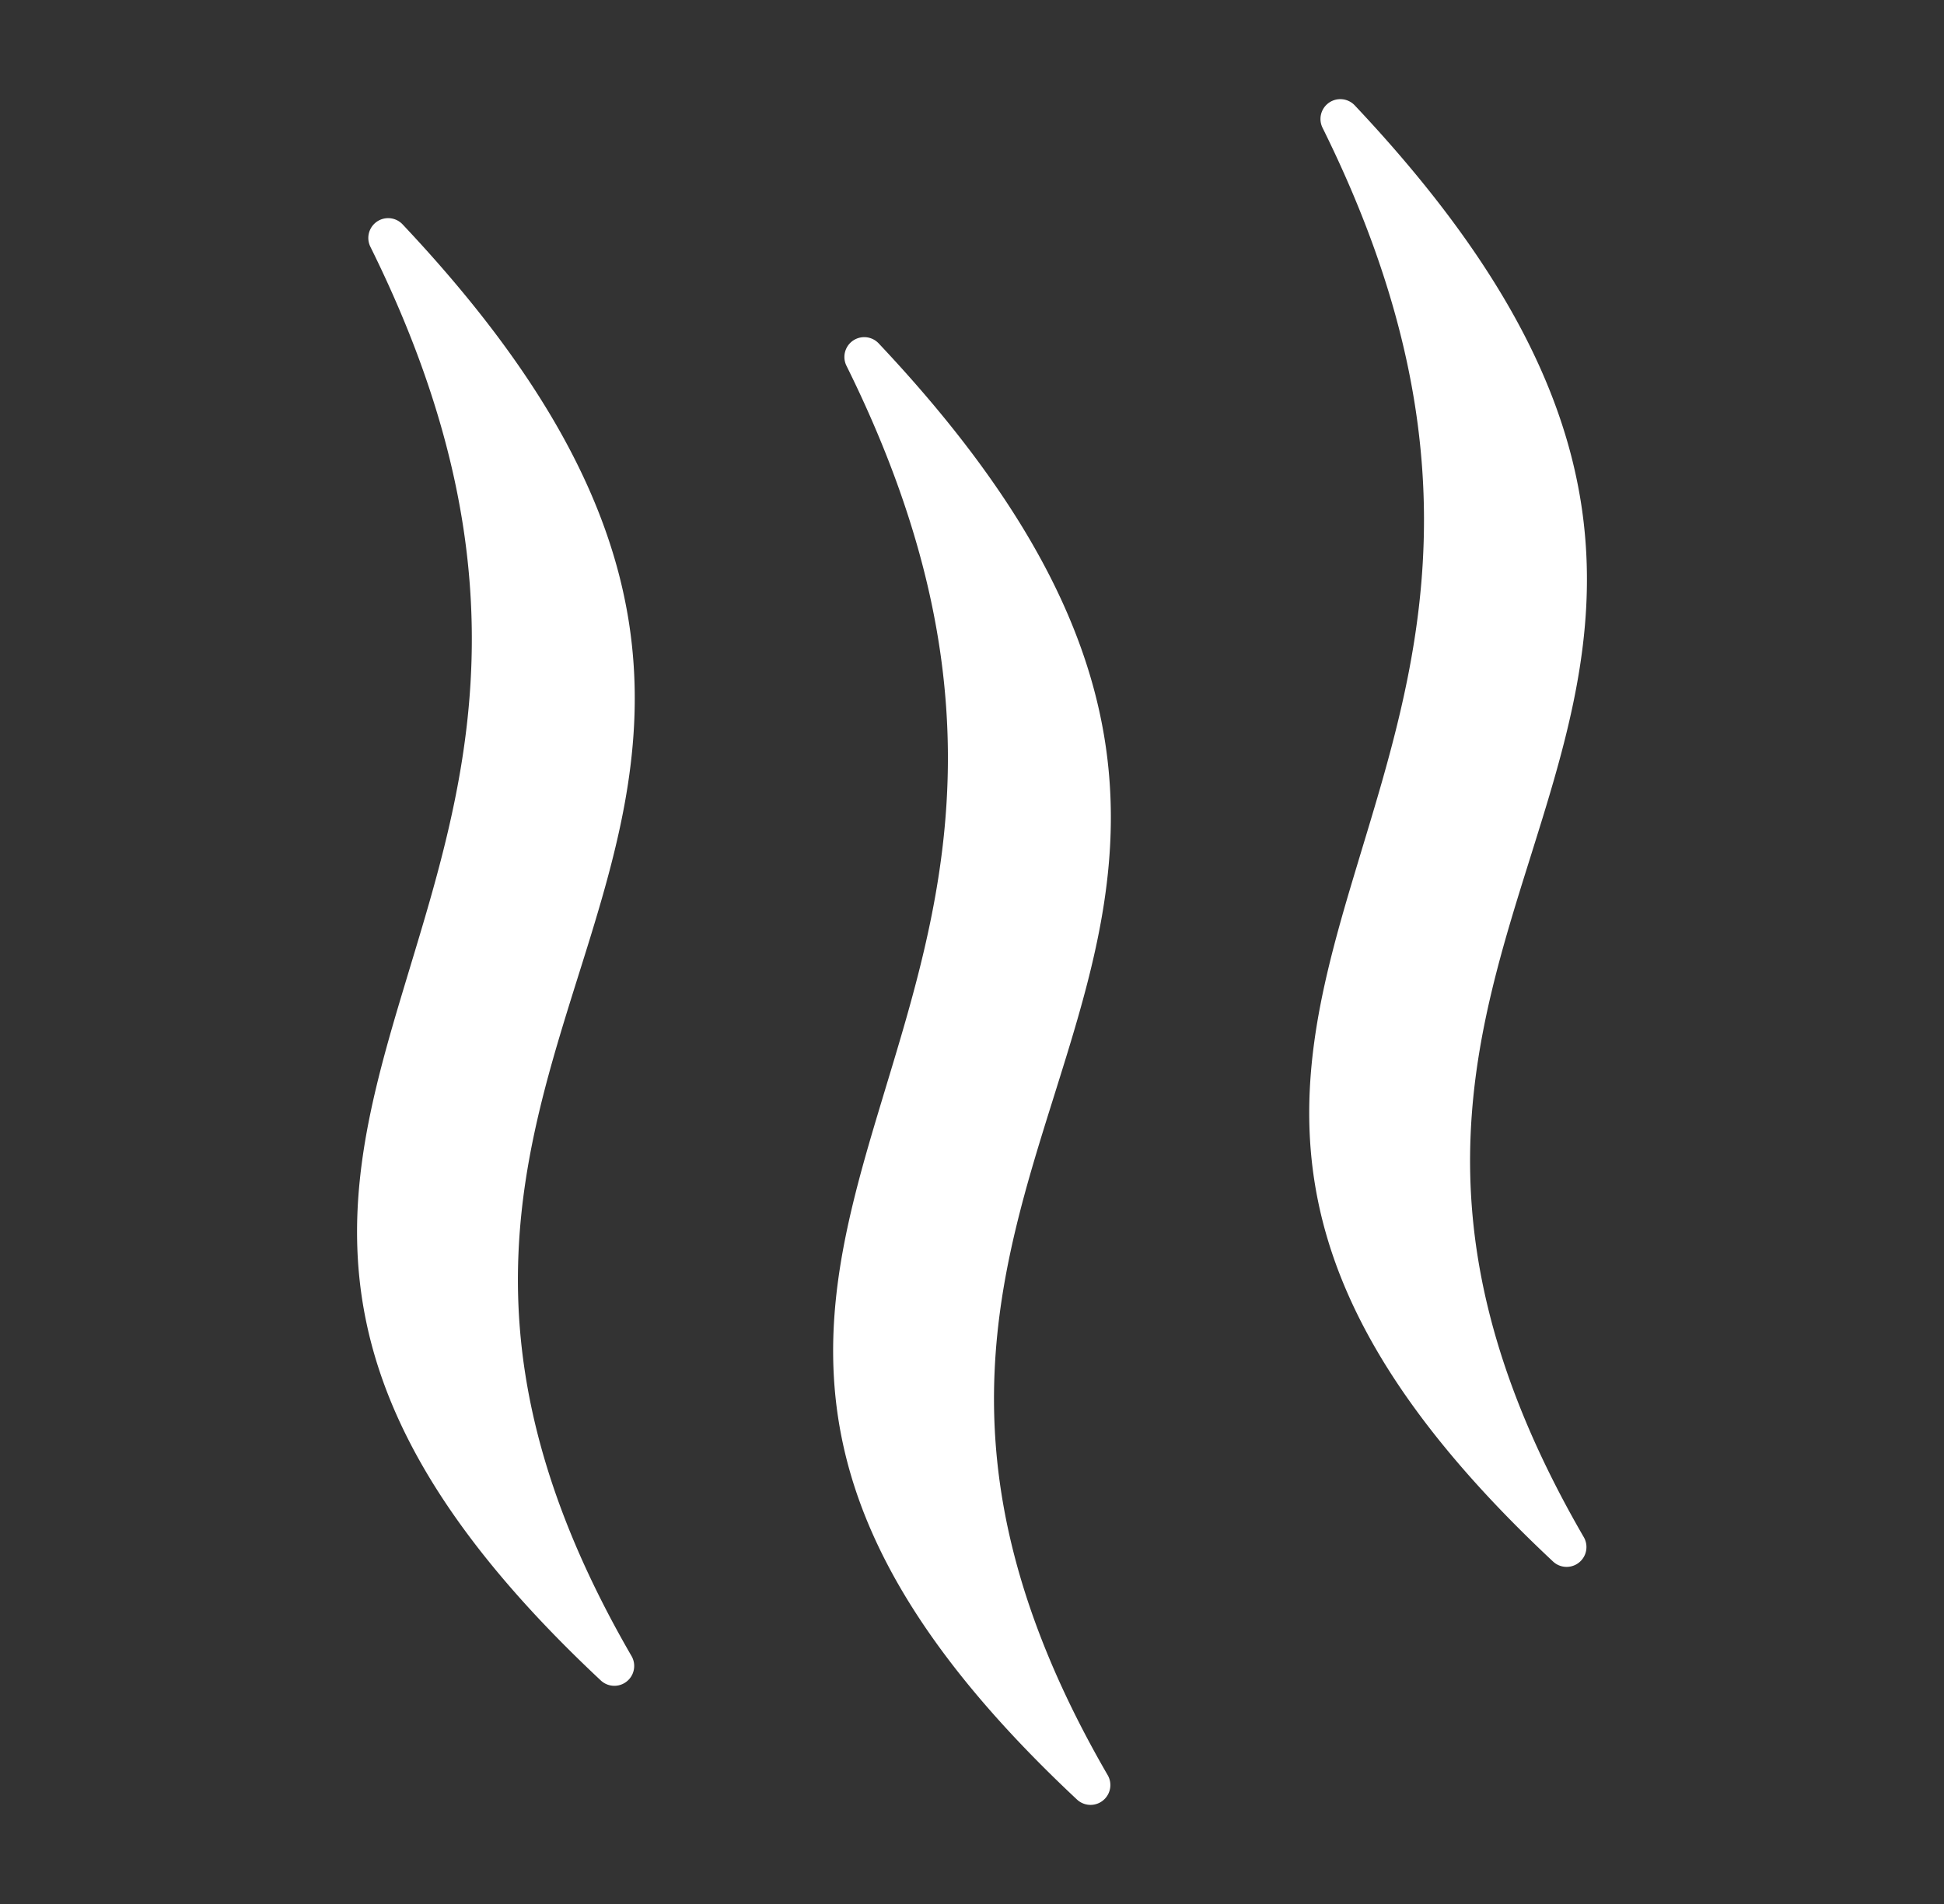 <svg width="49" height="48" fill="none" xmlns="http://www.w3.org/2000/svg"><rect width="100%" height="100%" fill="#333333" stroke="none"/><path fill-rule="evenodd" clip-rule="evenodd" d="M23.86 20.21c.181-3.056-.35-6.6-2.524-10.988a.5.5 0 01.812-.565c3.607 3.828 5.213 7.025 5.691 9.95.477 2.919-.184 5.496-.962 8.03-.1.325-.202.65-.303.974-.697 2.22-1.393 4.44-1.504 6.958-.127 2.862.504 6.133 2.849 10.18a.5.5 0 01-.775.616c-3.68-3.445-5.377-6.369-5.93-9.125-.552-2.748.053-5.253.803-7.793.103-.347.208-.694.313-1.043.675-2.23 1.372-4.533 1.53-7.193zm-12-3c.181-3.056-.35-6.6-2.524-10.988a.5.5 0 01.812-.565c3.607 3.828 5.213 7.025 5.691 9.95.476 2.919-.184 5.496-.962 8.03-.1.325-.202.65-.304.974-.696 2.22-1.392 4.44-1.503 6.958-.127 2.862.504 6.133 2.848 10.18a.5.5 0 01-.774.616c-3.68-3.445-5.377-6.369-5.93-9.125-.552-2.748.053-5.253.803-7.793.103-.347.208-.694.313-1.043.675-2.23 1.372-4.533 1.53-7.193zm24-3c.181-3.056-.35-6.6-2.524-10.988a.5.5 0 01.812-.565c3.607 3.828 5.213 7.025 5.691 9.95.477 2.919-.184 5.496-.962 8.03-.1.325-.202.65-.303.974-.697 2.22-1.392 4.44-1.504 6.958-.127 2.862.504 6.133 2.849 10.18a.5.5 0 01-.775.616c-3.68-3.445-5.377-6.369-5.93-9.125-.552-2.748.053-5.253.803-7.793.103-.347.208-.694.313-1.043.675-2.23 1.372-4.533 1.53-7.193z" fill="#fff"/></svg>